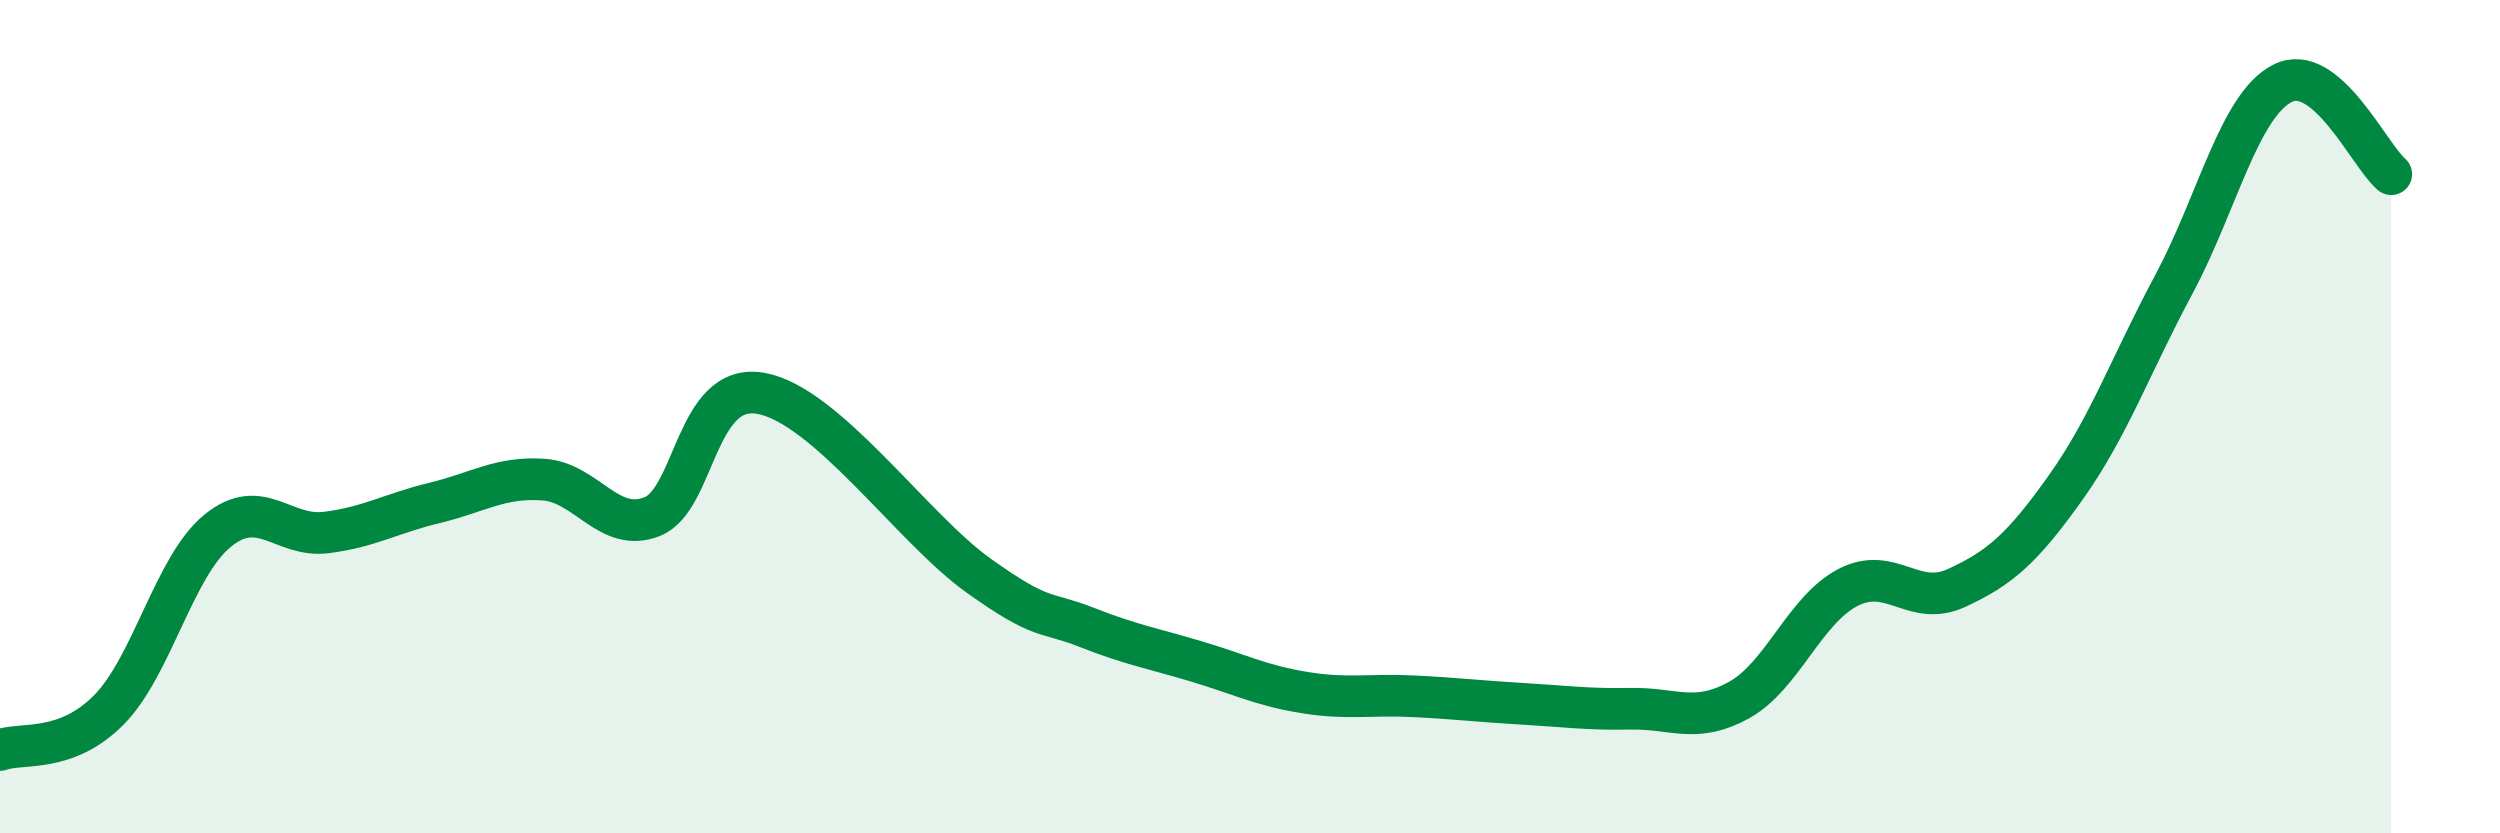 
    <svg width="60" height="20" viewBox="0 0 60 20" xmlns="http://www.w3.org/2000/svg">
      <path
        d="M 0,18 C 0.52,17.81 1.57,18.09 2.61,17.04 C 3.65,15.99 4.18,13.59 5.22,12.74 C 6.26,11.89 6.79,12.91 7.83,12.78 C 8.87,12.65 9.39,12.32 10.43,12.07 C 11.47,11.82 12,11.44 13.04,11.51 C 14.08,11.58 14.61,12.81 15.65,12.4 C 16.69,11.99 16.69,9.16 18.26,9.44 C 19.83,9.72 21.91,12.69 23.48,13.81 C 25.05,14.93 25.05,14.65 26.09,15.06 C 27.13,15.47 27.66,15.56 28.7,15.87 C 29.74,16.18 30.26,16.45 31.3,16.62 C 32.34,16.79 32.87,16.66 33.91,16.71 C 34.95,16.76 35.48,16.83 36.52,16.89 C 37.56,16.95 38.09,17.03 39.13,17.01 C 40.17,16.99 40.7,17.38 41.74,16.8 C 42.78,16.22 43.31,14.64 44.35,14.1 C 45.39,13.56 45.92,14.59 46.96,14.11 C 48,13.63 48.53,13.17 49.57,11.71 C 50.61,10.25 51.13,8.77 52.17,6.83 C 53.21,4.89 53.74,2.53 54.78,2 C 55.82,1.47 56.87,3.74 57.39,4.18L57.39 20L0 20Z"
        fill="#008740"
        opacity="0.1"
        stroke-linecap="round"
        stroke-linejoin="round"
      />
      <path
        d="M 0,18 C 0.52,17.81 1.57,18.09 2.61,17.04 C 3.65,15.99 4.18,13.59 5.22,12.74 C 6.26,11.89 6.79,12.91 7.83,12.78 C 8.87,12.65 9.39,12.32 10.43,12.07 C 11.47,11.82 12,11.44 13.04,11.51 C 14.08,11.58 14.61,12.81 15.65,12.4 C 16.69,11.99 16.69,9.16 18.26,9.44 C 19.83,9.72 21.91,12.69 23.48,13.81 C 25.05,14.93 25.05,14.65 26.09,15.06 C 27.13,15.47 27.66,15.56 28.7,15.87 C 29.74,16.18 30.26,16.45 31.3,16.62 C 32.34,16.79 32.87,16.66 33.91,16.71 C 34.95,16.76 35.48,16.83 36.52,16.89 C 37.56,16.95 38.09,17.03 39.13,17.01 C 40.17,16.99 40.7,17.38 41.74,16.8 C 42.78,16.22 43.31,14.64 44.35,14.1 C 45.39,13.56 45.92,14.59 46.96,14.11 C 48,13.63 48.53,13.17 49.57,11.71 C 50.61,10.25 51.13,8.77 52.17,6.83 C 53.21,4.89 53.74,2.53 54.78,2 C 55.82,1.47 56.87,3.74 57.39,4.18"
        stroke="#008740"
        stroke-width="1"
        fill="none"
        stroke-linecap="round"
        stroke-linejoin="round"
      />
    </svg>
  